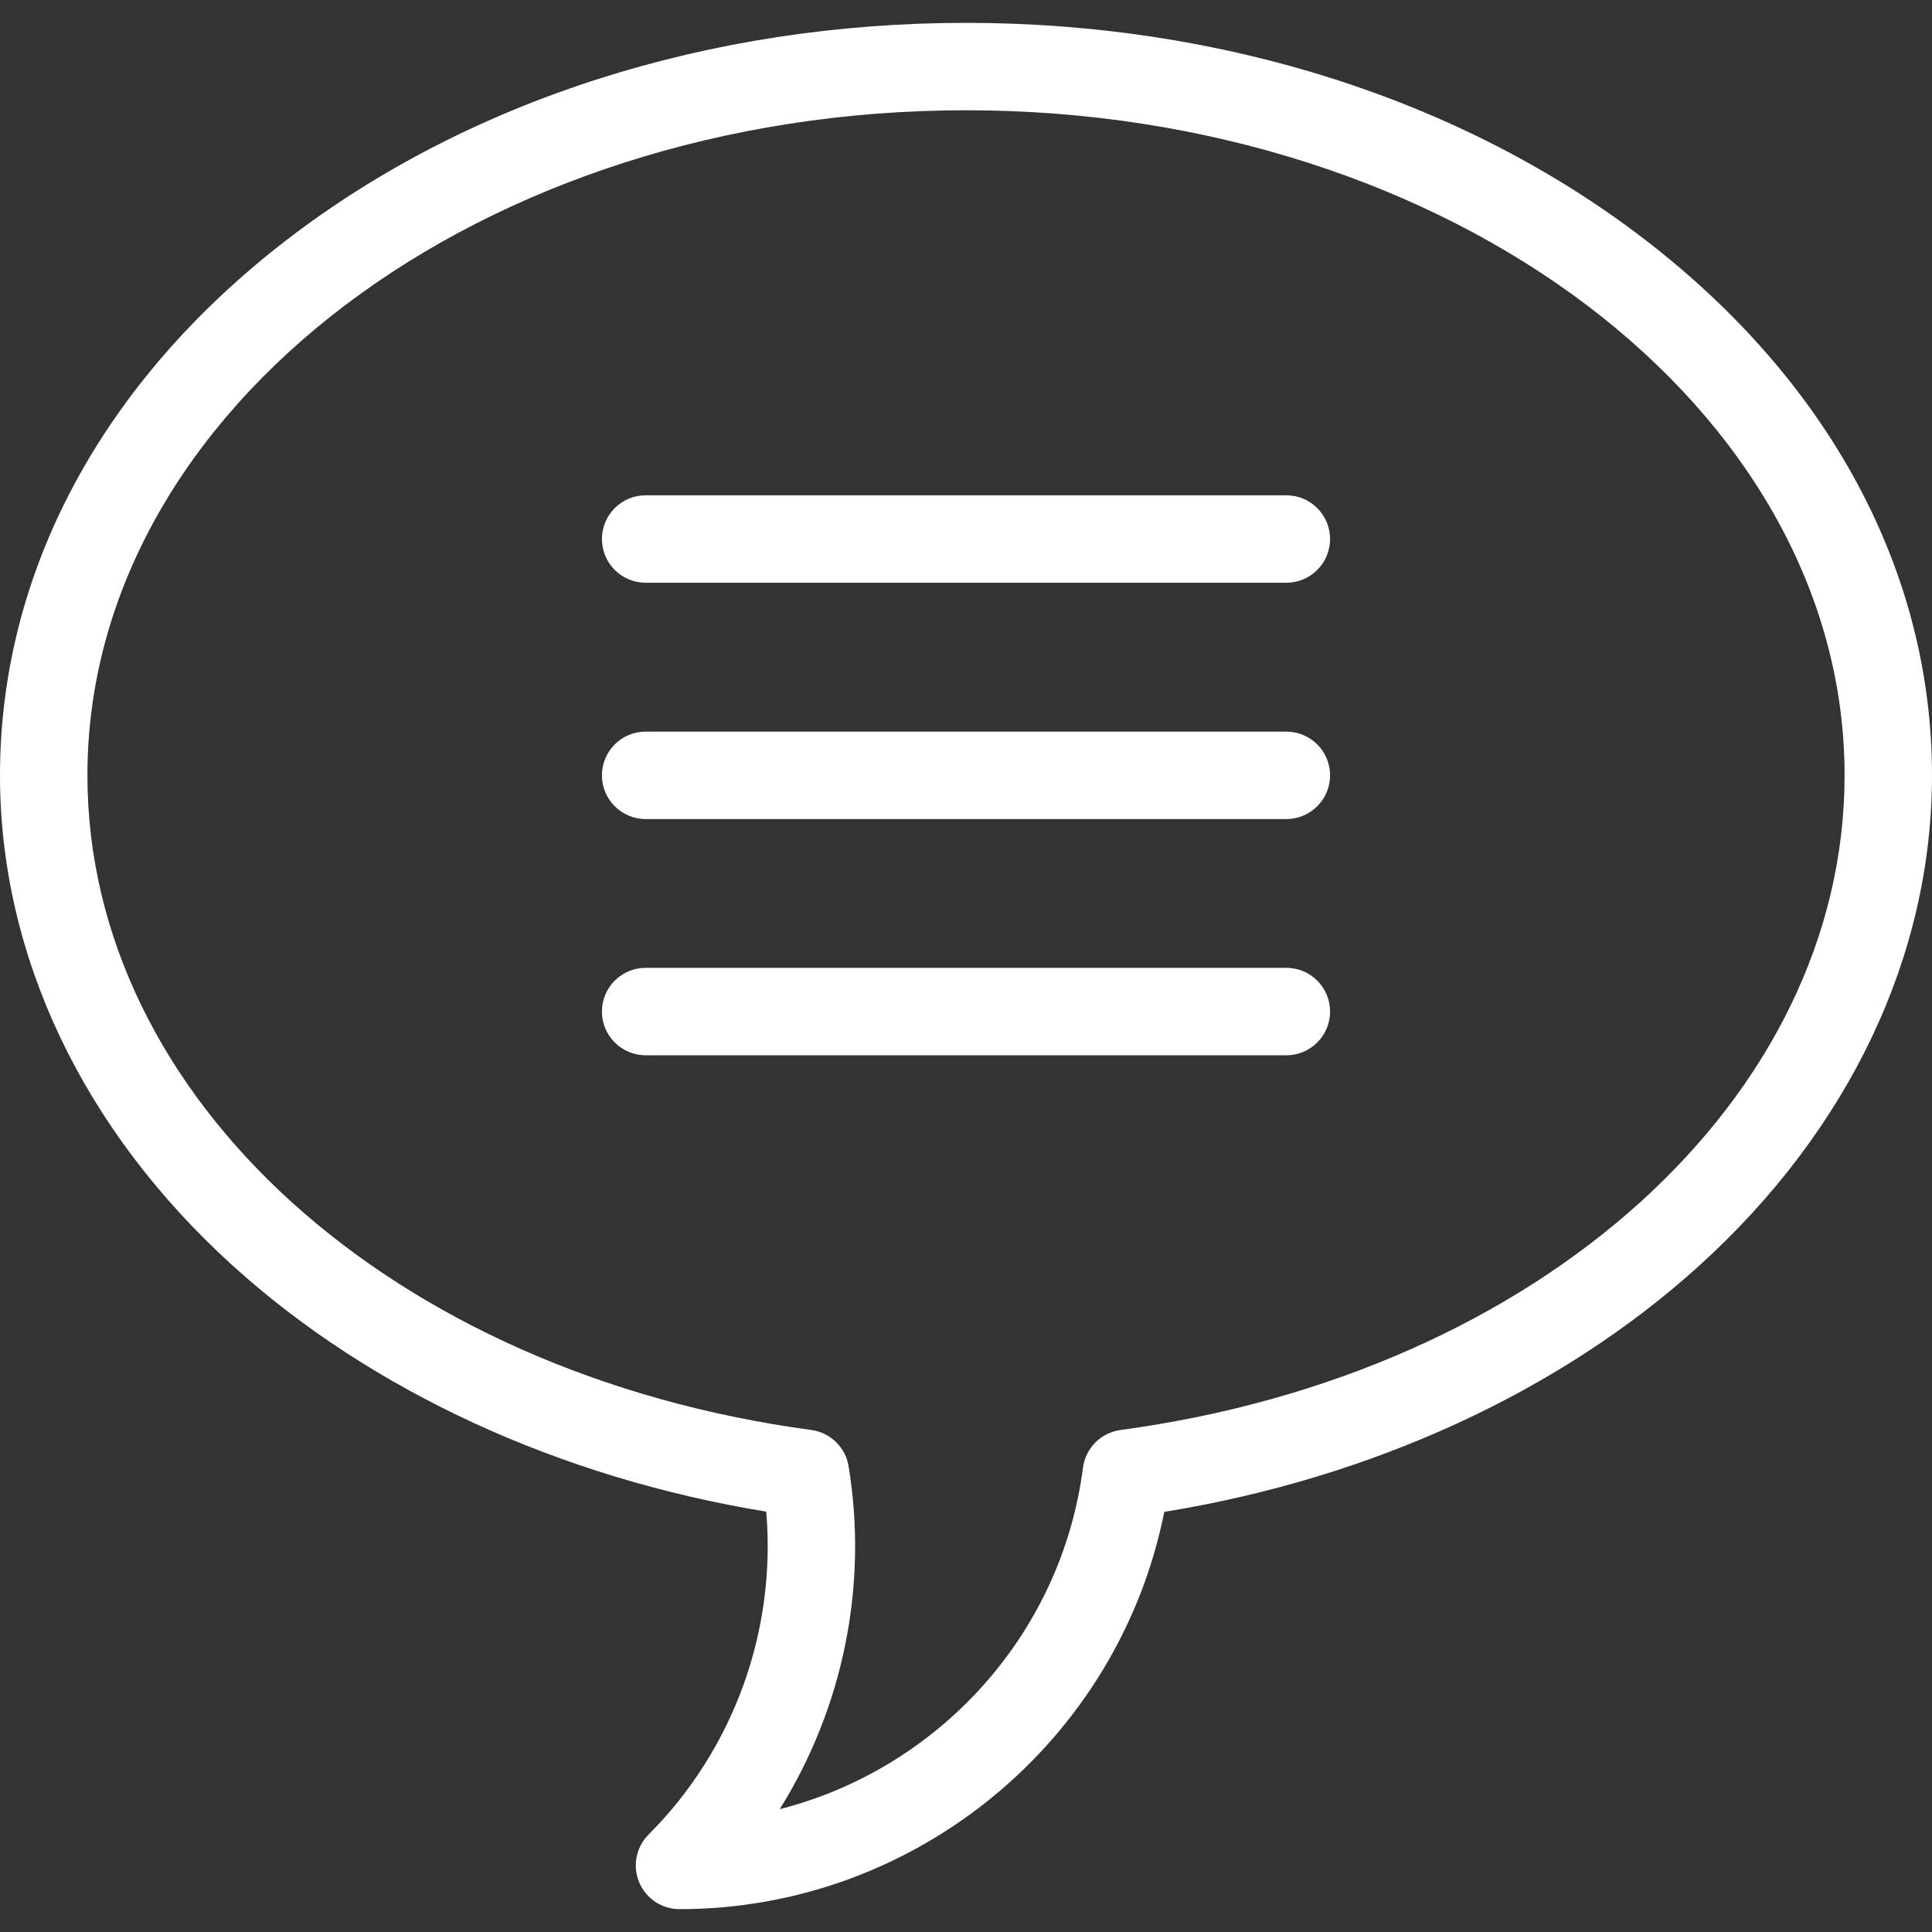 <?xml version="1.0" encoding="UTF-8"?> <svg xmlns="http://www.w3.org/2000/svg" xmlns:xlink="http://www.w3.org/1999/xlink" id="Capa_1" x="0px" y="0px" viewBox="0 0 442 442" style="enable-background:new 0 0 442 442;" xml:space="preserve" width="512px" height="512px"><rect x="0" y="0" width="442" height="442" fill="#333333" stroke="none"/><g><g> <path d="M294.291,113.316H147.709c-5.522,0-10,4.477-10,10s4.478,10,10,10h146.582c5.522,0,10-4.477,10-10 S299.813,113.316,294.291,113.316z" data-original="#000000" class="active-path" data-old_color="#000000" fill="#FFFFFF"></path> <path d="M294.291,167.379H147.709c-5.522,0-10,4.477-10,10s4.478,10,10,10h146.582c5.522,0,10-4.477,10-10 S299.813,167.379,294.291,167.379z" data-original="#000000" class="active-path" data-old_color="#000000" fill="#FFFFFF"></path> <path d="M294.291,221.423H147.709c-5.522,0-10,4.477-10,10s4.478,10,10,10h146.582c5.522,0,10-4.477,10-10 S299.813,221.423,294.291,221.423z" data-original="#000000" class="active-path" data-old_color="#000000" fill="#FFFFFF"></path> <path d="M376.291,54.792C334.699,22.829,279.549,5.227,220.999,5.227c-58.553,0-113.704,17.602-155.294,49.565 C23.334,87.354,0,130.89,0,177.379c0,41.228,18.925,81.08,53.287,112.215c31.659,28.685,74.746,48.5,122.011,56.236 c2.33,27.244-7.462,54.417-26.916,73.873c-2.859,2.86-3.715,7.161-2.167,10.897c1.548,3.737,5.193,6.173,9.238,6.173 c54.086,0,100.479-38.569,110.908-90.889c47.391-7.695,90.599-27.531,122.334-56.278C423.069,258.468,442,218.612,442,177.379 C442,130.89,418.664,87.354,376.291,54.792z M256.348,327.154c-4.481,0.604-8,4.14-8.582,8.624 c-4.979,38.368-33.221,68.896-69.383,78.123c14.442-23.115,20.265-51.042,15.758-78.462c-0.712-4.338-4.175-7.701-8.53-8.289 C89.649,314.208,20,251.221,20,177.379c0-83.897,90.168-152.152,200.999-152.152C331.831,25.227,422,93.482,422,177.379 C422,251.235,352.333,314.225,256.348,327.154z" data-original="#000000" class="active-path" data-old_color="#000000" fill="#FFFFFF"></path> </g></g> </svg> 